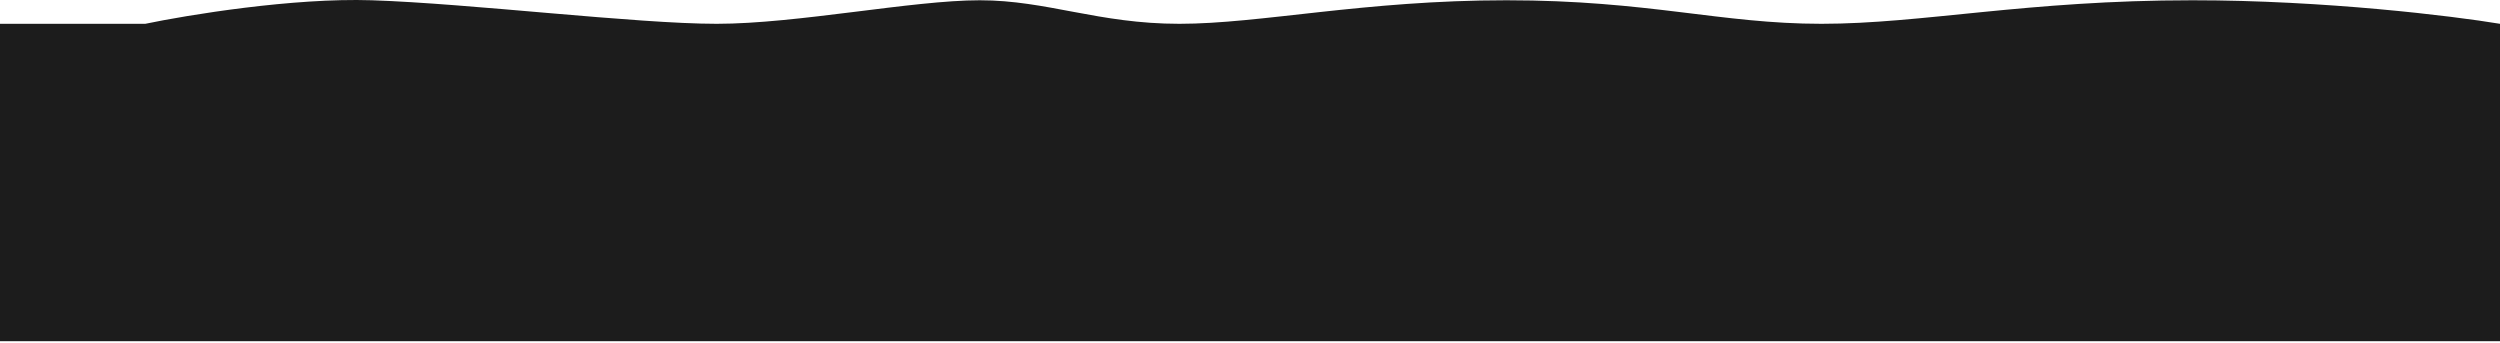 <?xml version="1.0" encoding="UTF-8"?> <svg xmlns="http://www.w3.org/2000/svg" width="1540" height="211" viewBox="0 0 1540 211" fill="none"> <path d="M89.5 14.663H44H0V210.163H1540V14.663C1510.83 9.829 1432.1 0.163 1350.5 0.163C1248.5 0.163 1184 14.663 1122 14.663C1060 14.663 1015.5 0.163 928 0.163C840.5 0.163 776.5 14.663 726.5 14.663C676.5 14.663 645 0.163 603.5 0.163C562 0.163 491 14.663 441.5 14.663C392 14.663 289.5 2.163 229 0.163C180.6 -1.437 115.833 9.163 89.5 14.663Z" fill="#1C1C1C"></path> </svg> 